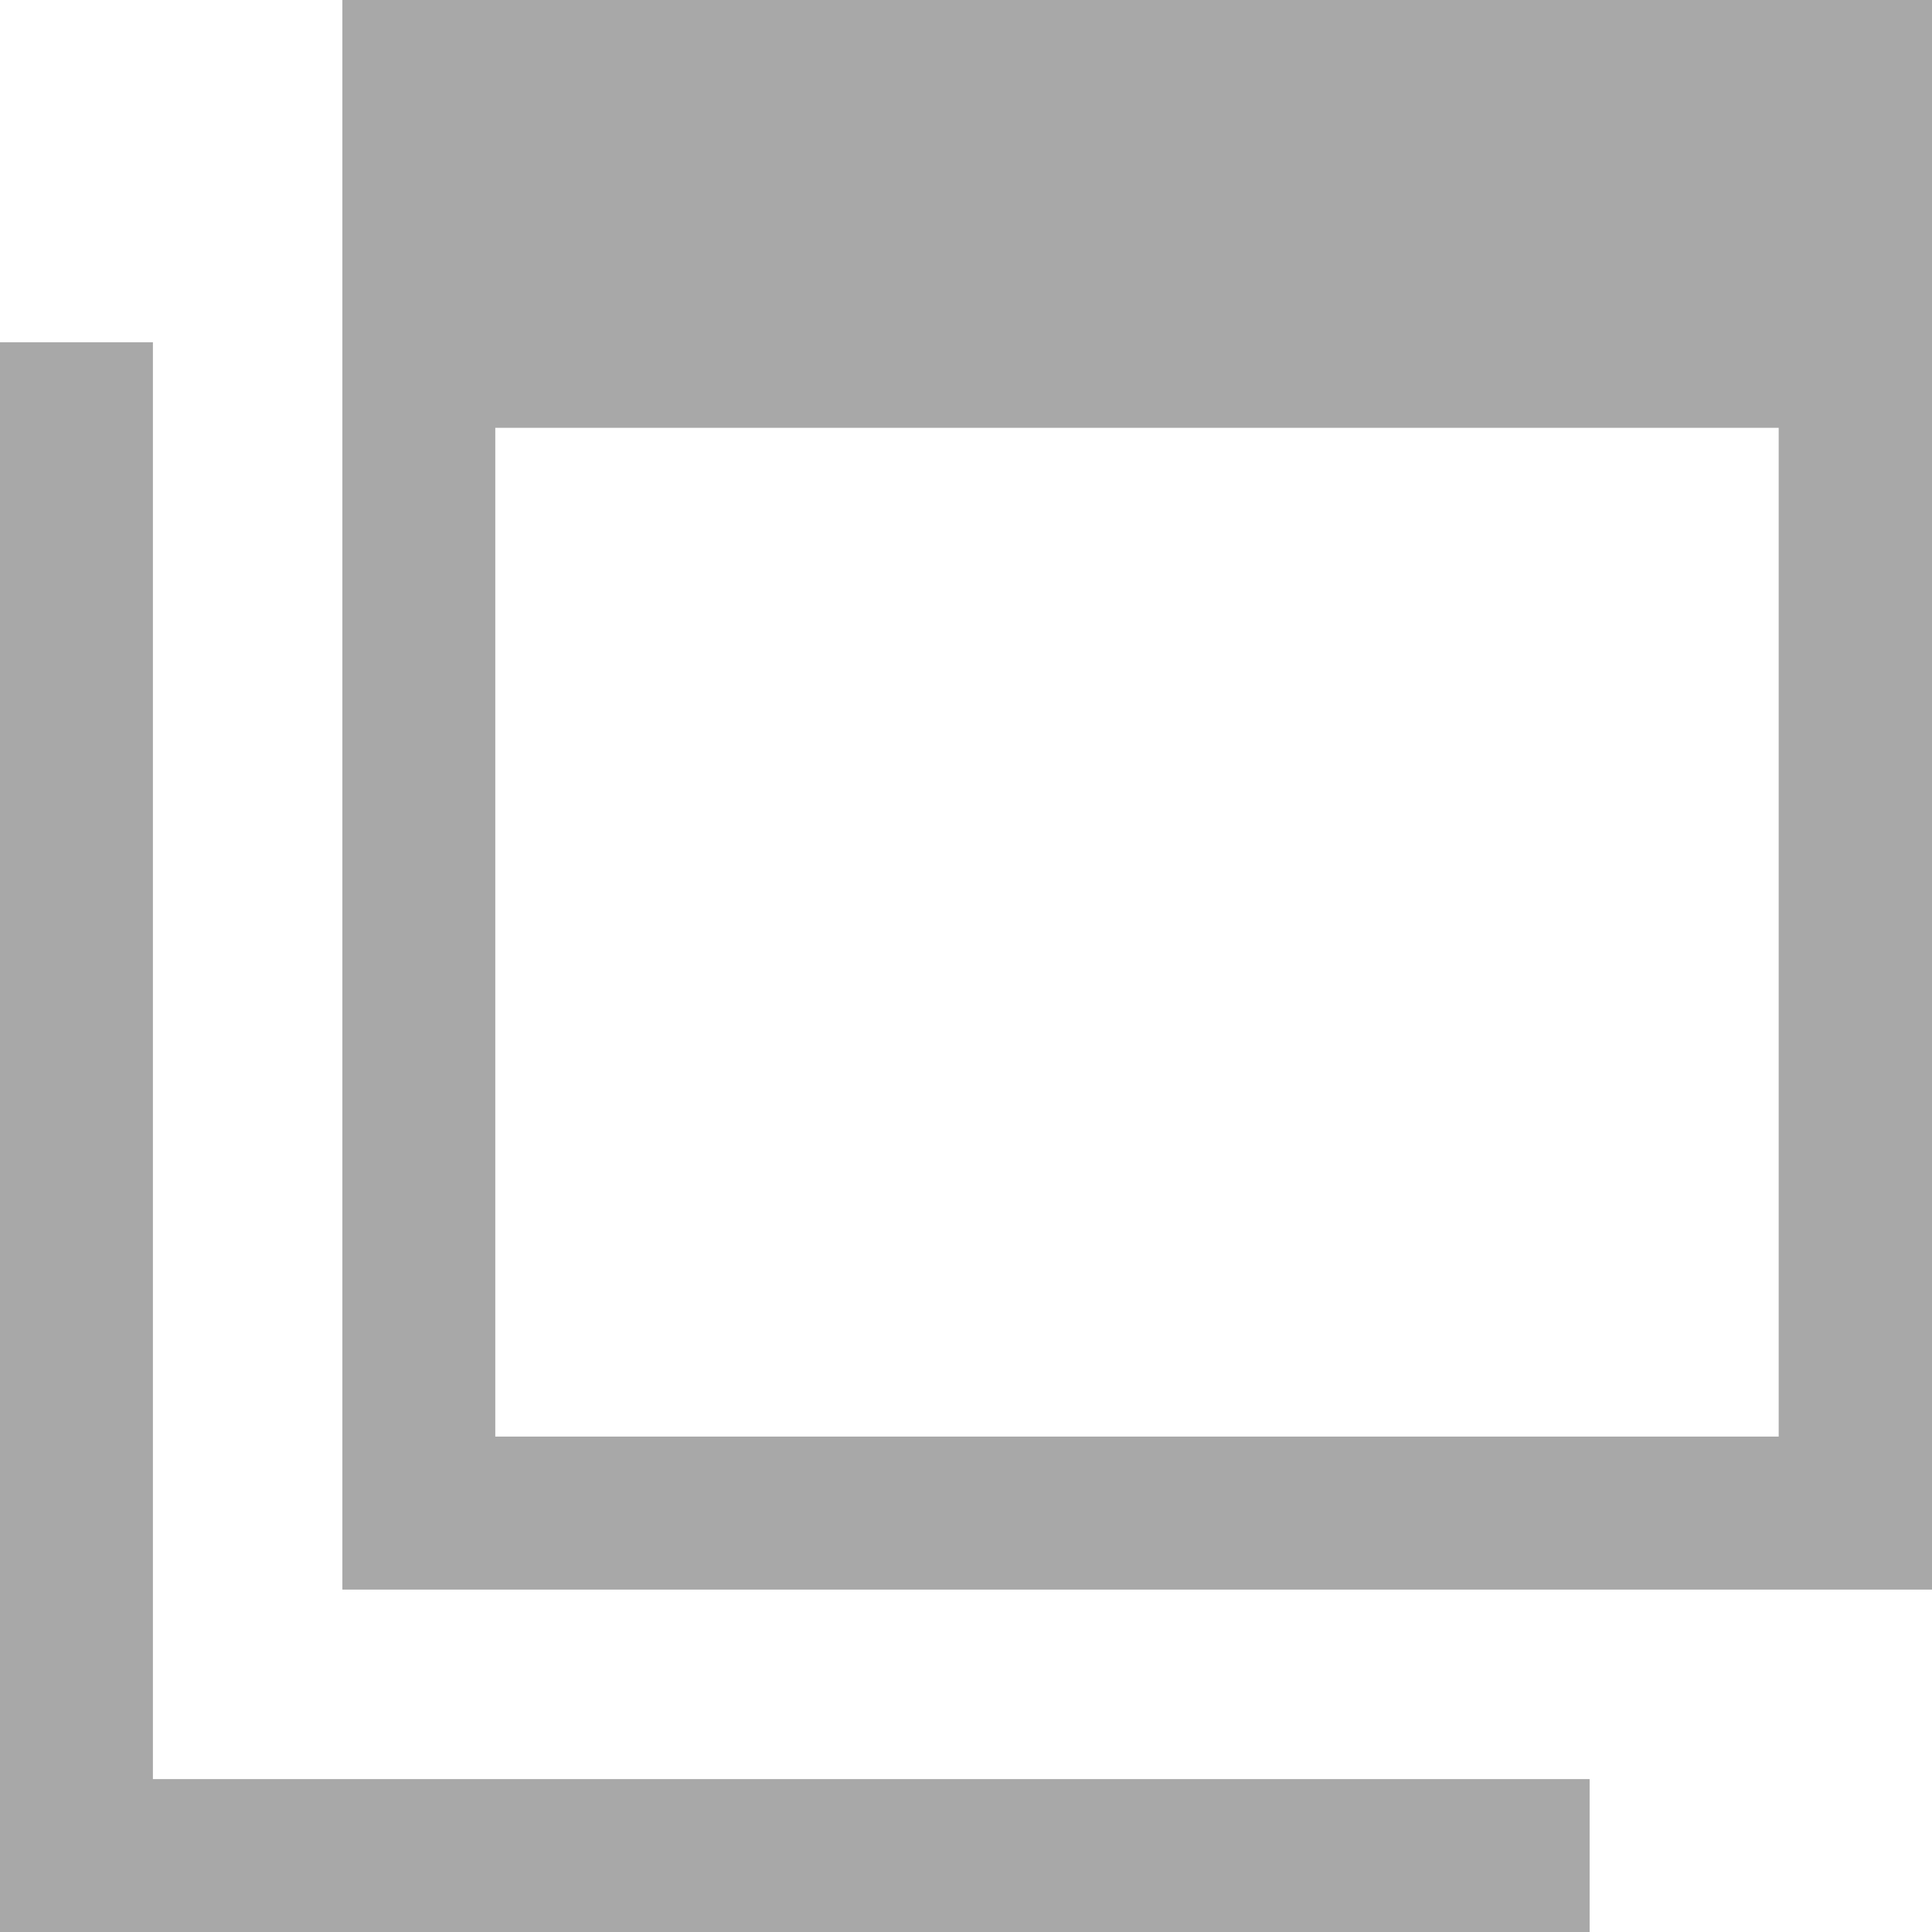 <svg xmlns="http://www.w3.org/2000/svg" width="14" height="14"><path d="M3.589 3.1h9.3v7.31h-9.3zm-1.108 8.419H14V0H2.481z" fill="#a8a8a8"/><path d="M0 2.48V14h11.519v-1.108H1.108V2.48z" fill="#a8a8a8"/></svg>